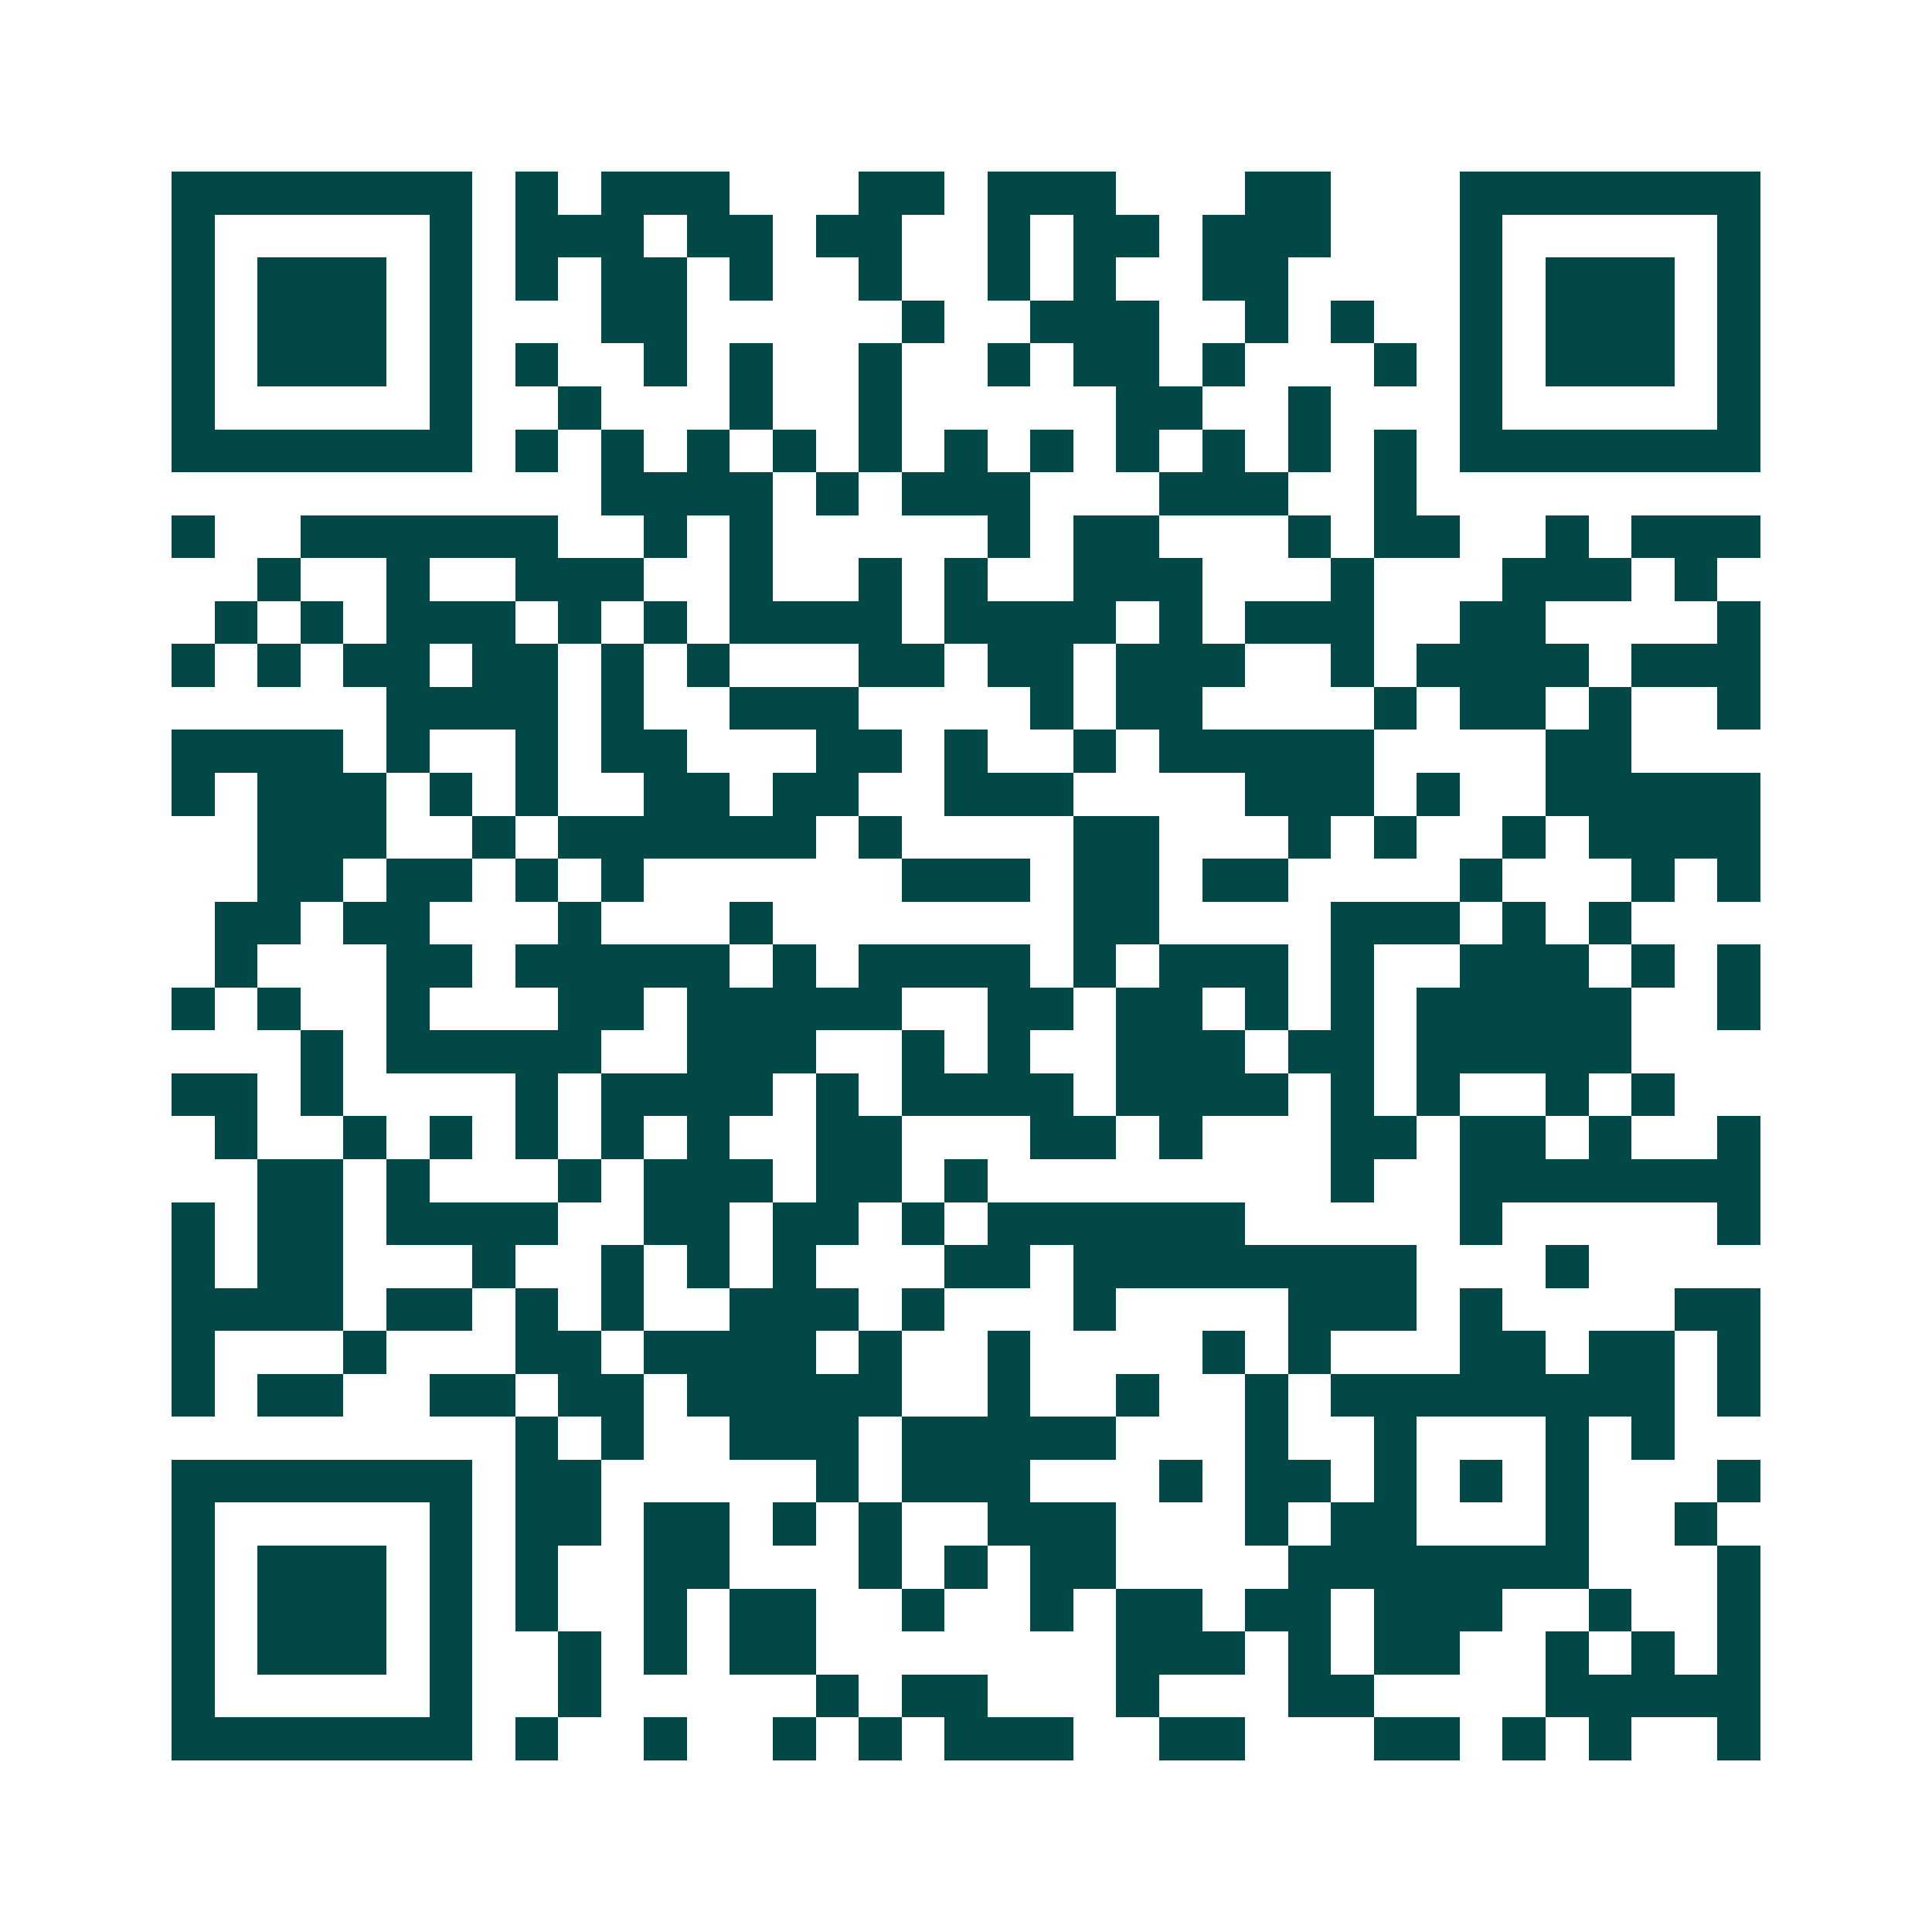 <svg xmlns="http://www.w3.org/2000/svg" width="200" height="200" viewBox="0 0 45 45" shape-rendering="crispEdges"><path fill="#ffffff" d="M0 0h45v45H0z"/><path stroke="#014847" d="M4 4.5h7m1 0h1m1 0h3m3 0h2m1 0h3m3 0h2m3 0h7M4 5.5h1m5 0h1m1 0h3m1 0h2m1 0h2m2 0h1m1 0h2m1 0h3m3 0h1m5 0h1M4 6.5h1m1 0h3m1 0h1m1 0h1m1 0h2m1 0h1m2 0h1m2 0h1m1 0h1m2 0h2m4 0h1m1 0h3m1 0h1M4 7.5h1m1 0h3m1 0h1m3 0h2m5 0h1m2 0h3m2 0h1m1 0h1m2 0h1m1 0h3m1 0h1M4 8.5h1m1 0h3m1 0h1m1 0h1m2 0h1m1 0h1m2 0h1m2 0h1m1 0h2m1 0h1m3 0h1m1 0h1m1 0h3m1 0h1M4 9.5h1m5 0h1m2 0h1m3 0h1m2 0h1m5 0h2m2 0h1m3 0h1m5 0h1M4 10.5h7m1 0h1m1 0h1m1 0h1m1 0h1m1 0h1m1 0h1m1 0h1m1 0h1m1 0h1m1 0h1m1 0h1m1 0h7M14 11.5h4m1 0h1m1 0h3m3 0h3m2 0h1M4 12.5h1m2 0h6m2 0h1m1 0h1m5 0h1m1 0h2m3 0h1m1 0h2m2 0h1m1 0h3M6 13.5h1m2 0h1m2 0h3m2 0h1m2 0h1m1 0h1m2 0h3m3 0h1m3 0h3m1 0h1M5 14.5h1m1 0h1m1 0h3m1 0h1m1 0h1m1 0h4m1 0h4m1 0h1m1 0h3m2 0h2m4 0h1M4 15.5h1m1 0h1m1 0h2m1 0h2m1 0h1m1 0h1m3 0h2m1 0h2m1 0h3m2 0h1m1 0h4m1 0h3M9 16.5h4m1 0h1m2 0h3m4 0h1m1 0h2m4 0h1m1 0h2m1 0h1m2 0h1M4 17.5h4m1 0h1m2 0h1m1 0h2m3 0h2m1 0h1m2 0h1m1 0h5m4 0h2M4 18.5h1m1 0h3m1 0h1m1 0h1m2 0h2m1 0h2m2 0h3m4 0h3m1 0h1m2 0h5M6 19.5h3m2 0h1m1 0h6m1 0h1m4 0h2m3 0h1m1 0h1m2 0h1m1 0h4M6 20.5h2m1 0h2m1 0h1m1 0h1m6 0h3m1 0h2m1 0h2m4 0h1m3 0h1m1 0h1M5 21.5h2m1 0h2m3 0h1m3 0h1m7 0h2m4 0h3m1 0h1m1 0h1M5 22.5h1m3 0h2m1 0h5m1 0h1m1 0h4m1 0h1m1 0h3m1 0h1m2 0h3m1 0h1m1 0h1M4 23.5h1m1 0h1m2 0h1m3 0h2m1 0h5m2 0h2m1 0h2m1 0h1m1 0h1m1 0h5m2 0h1M7 24.5h1m1 0h5m2 0h3m2 0h1m1 0h1m2 0h3m1 0h2m1 0h5M4 25.5h2m1 0h1m4 0h1m1 0h4m1 0h1m1 0h4m1 0h4m1 0h1m1 0h1m2 0h1m1 0h1M5 26.5h1m2 0h1m1 0h1m1 0h1m1 0h1m1 0h1m2 0h2m3 0h2m1 0h1m3 0h2m1 0h2m1 0h1m2 0h1M6 27.5h2m1 0h1m3 0h1m1 0h3m1 0h2m1 0h1m8 0h1m2 0h7M4 28.5h1m1 0h2m1 0h4m2 0h2m1 0h2m1 0h1m1 0h6m5 0h1m5 0h1M4 29.5h1m1 0h2m3 0h1m2 0h1m1 0h1m1 0h1m3 0h2m1 0h8m3 0h1M4 30.5h4m1 0h2m1 0h1m1 0h1m2 0h3m1 0h1m3 0h1m4 0h3m1 0h1m4 0h2M4 31.5h1m3 0h1m3 0h2m1 0h4m1 0h1m2 0h1m4 0h1m1 0h1m3 0h2m1 0h2m1 0h1M4 32.5h1m1 0h2m2 0h2m1 0h2m1 0h5m2 0h1m2 0h1m2 0h1m1 0h8m1 0h1M12 33.5h1m1 0h1m2 0h3m1 0h5m3 0h1m2 0h1m3 0h1m1 0h1M4 34.5h7m1 0h2m5 0h1m1 0h3m3 0h1m1 0h2m1 0h1m1 0h1m1 0h1m3 0h1M4 35.5h1m5 0h1m1 0h2m1 0h2m1 0h1m1 0h1m2 0h3m3 0h1m1 0h2m3 0h1m2 0h1M4 36.5h1m1 0h3m1 0h1m1 0h1m2 0h2m3 0h1m1 0h1m1 0h2m4 0h7m3 0h1M4 37.5h1m1 0h3m1 0h1m1 0h1m2 0h1m1 0h2m2 0h1m2 0h1m1 0h2m1 0h2m1 0h3m2 0h1m2 0h1M4 38.5h1m1 0h3m1 0h1m2 0h1m1 0h1m1 0h2m7 0h3m1 0h1m1 0h2m2 0h1m1 0h1m1 0h1M4 39.5h1m5 0h1m2 0h1m5 0h1m1 0h2m3 0h1m3 0h2m4 0h5M4 40.5h7m1 0h1m2 0h1m2 0h1m1 0h1m1 0h3m2 0h2m3 0h2m1 0h1m1 0h1m2 0h1"/></svg>
